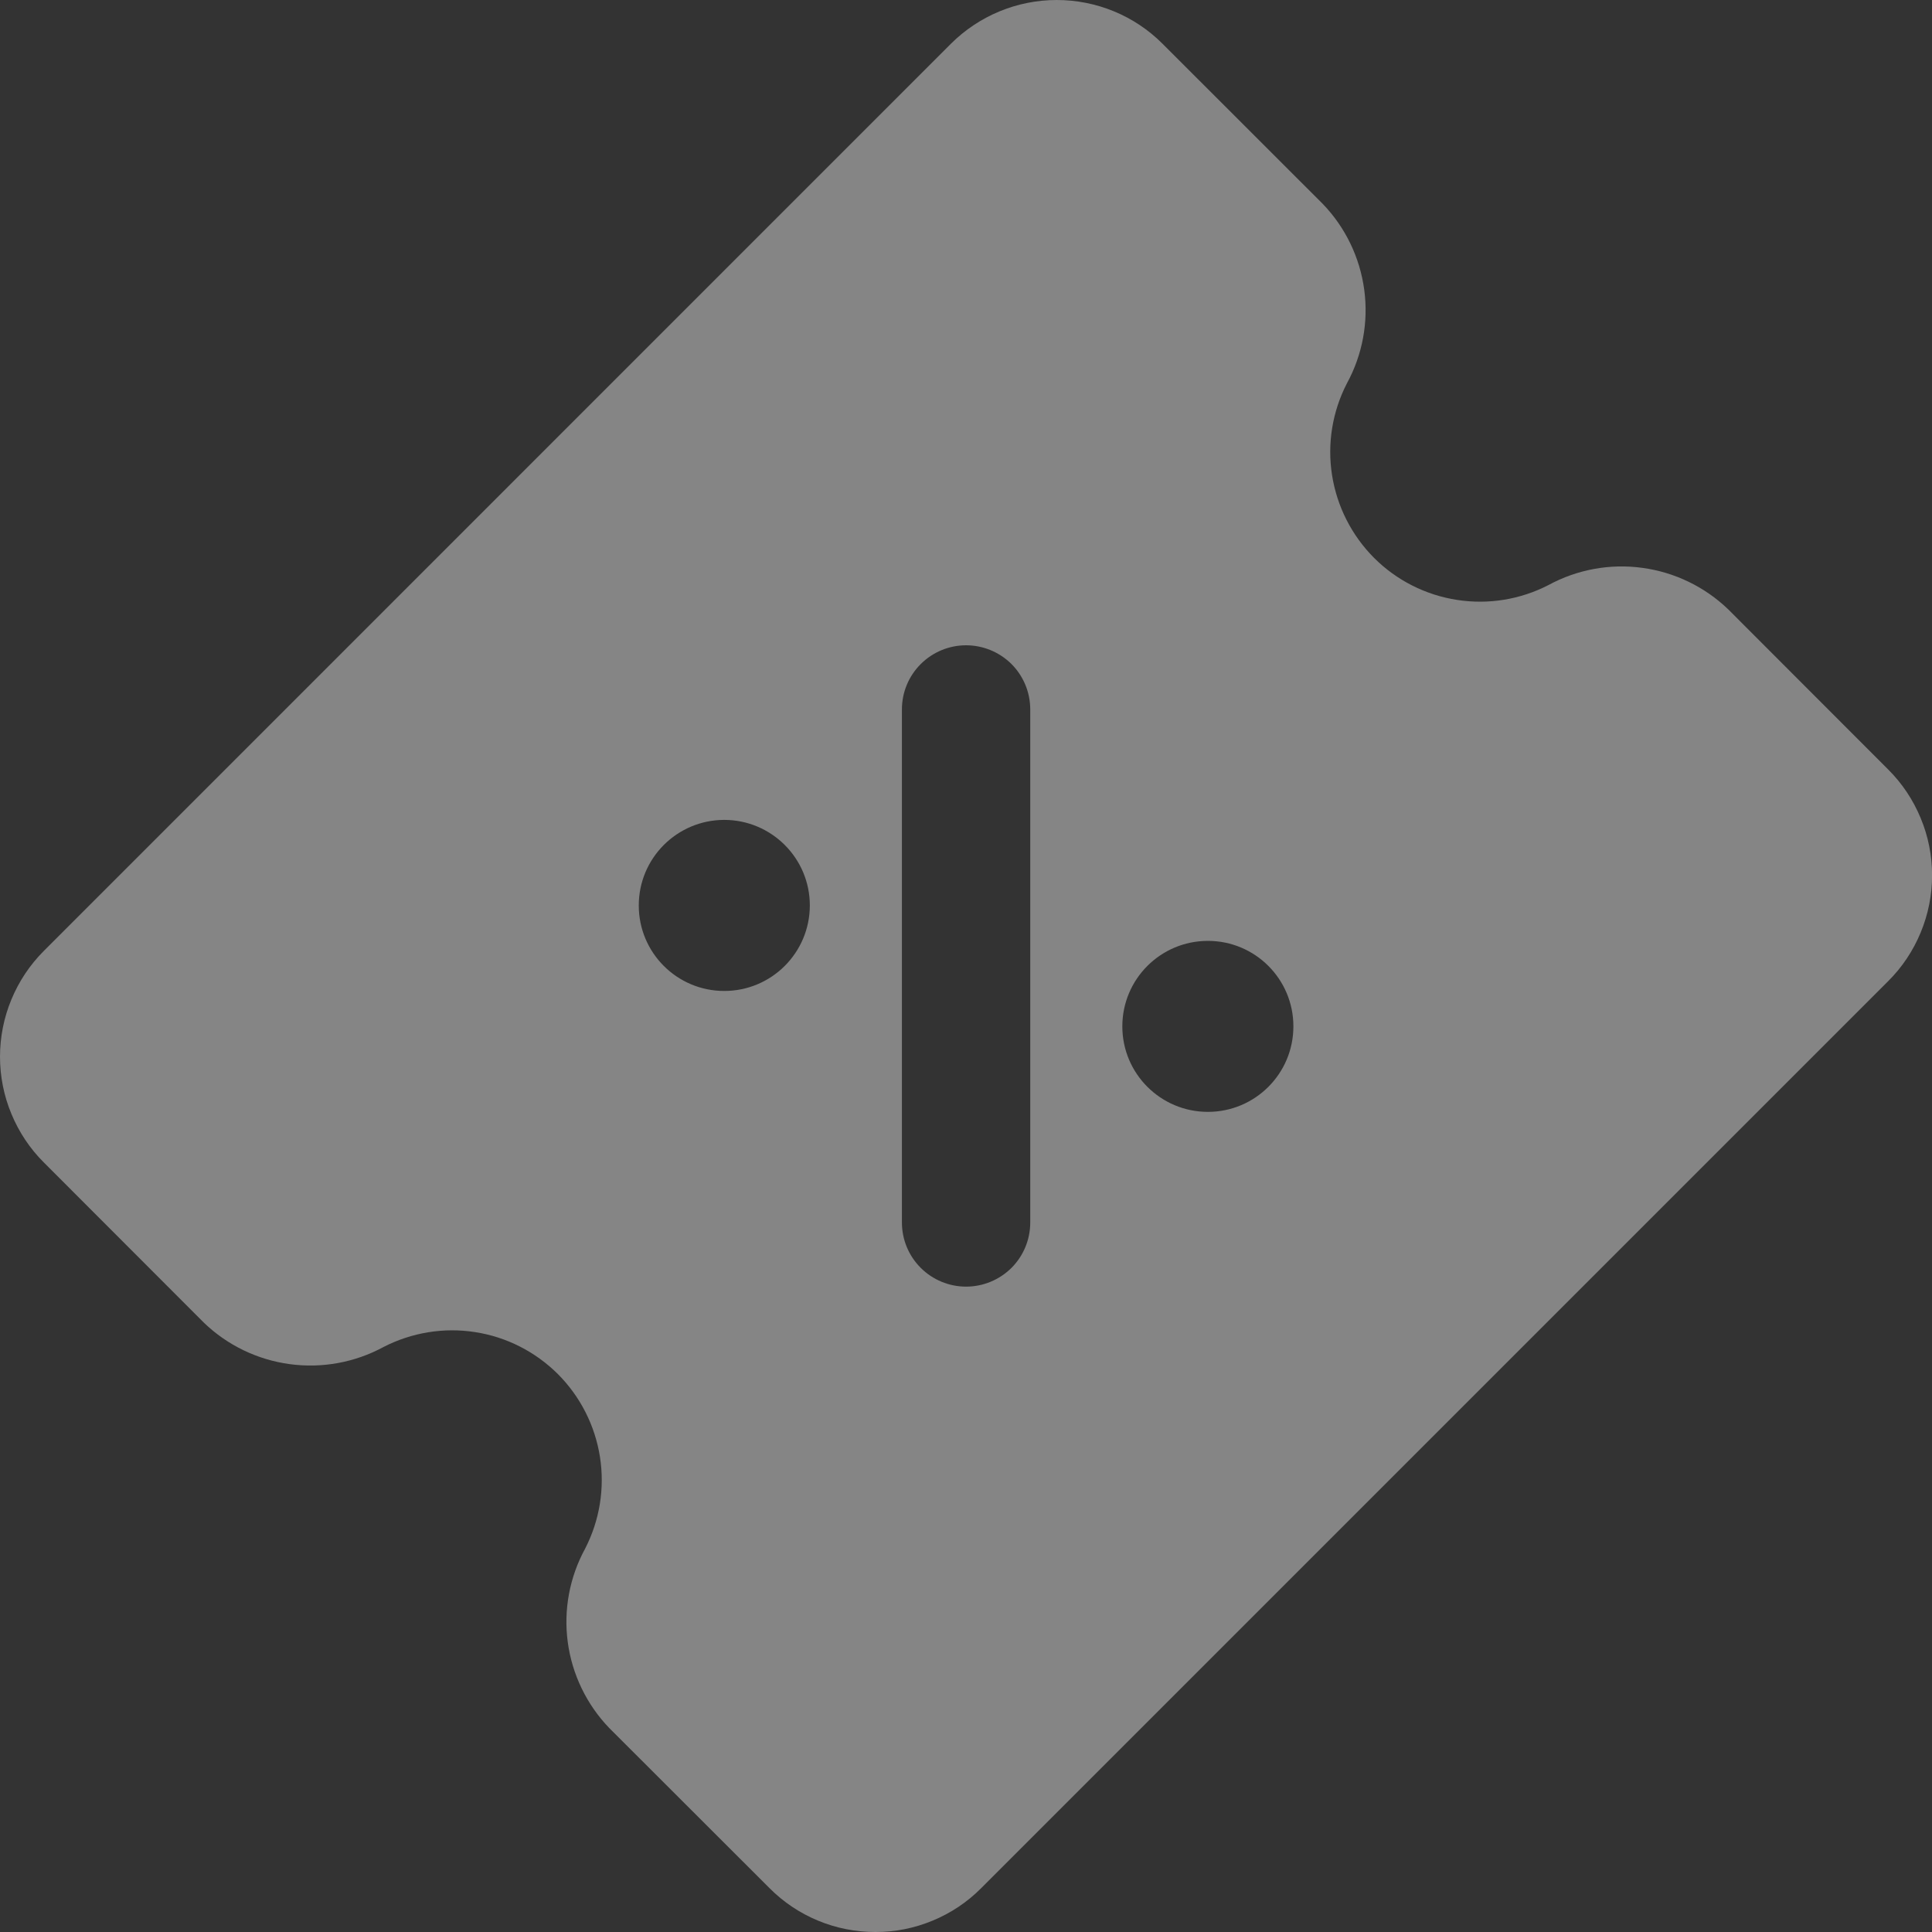 <svg width="24" height="24" viewBox="0 0 24 24" fill="none" xmlns="http://www.w3.org/2000/svg">
<rect x="0" y="0" width="24" height="24" fill="#333333" stroke="none"/>
<path d="M13.127 0C13.62 0 14.094 0.195 14.442 0.544L16.433 2.534C16.713 2.825 16.893 3.198 16.947 3.599C17.001 3.999 16.926 4.407 16.732 4.762C16.551 5.112 16.486 5.512 16.547 5.901C16.608 6.291 16.791 6.651 17.069 6.93C17.348 7.209 17.709 7.392 18.099 7.452C18.488 7.513 18.887 7.448 19.237 7.267C19.593 7.074 20.001 6.999 20.401 7.054C20.802 7.108 21.175 7.288 21.467 7.568L23.456 9.559C23.629 9.731 23.766 9.937 23.859 10.162C23.953 10.387 24.001 10.629 24.001 10.873C24.001 11.117 23.953 11.359 23.859 11.585C23.766 11.81 23.629 12.016 23.456 12.188L12.188 23.456C12.016 23.629 11.811 23.766 11.585 23.859C11.359 23.953 11.118 24.001 10.874 24C10.63 24 10.388 23.953 10.162 23.859C9.937 23.766 9.732 23.629 9.56 23.456L7.568 21.466C7.288 21.175 7.107 20.801 7.053 20.4C6.999 20 7.075 19.592 7.269 19.237C7.449 18.887 7.514 18.488 7.453 18.099C7.392 17.709 7.209 17.349 6.931 17.07C6.652 16.792 6.292 16.608 5.902 16.548C5.513 16.487 5.114 16.553 4.764 16.733C4.408 16.926 4 17 3.6 16.946C3.199 16.892 2.825 16.712 2.534 16.432L0.545 14.441C0.372 14.269 0.235 14.063 0.142 13.838C0.048 13.613 2.10233e-05 13.371 0 13.127C0 12.883 0.048 12.641 0.142 12.415C0.235 12.19 0.372 11.985 0.545 11.812L11.812 0.544C12.161 0.196 12.634 8.08033e-05 13.127 0ZM12.001 8.016C11.79 8.016 11.587 8.1 11.438 8.249C11.288 8.398 11.204 8.601 11.204 8.812V15.187C11.204 15.398 11.288 15.601 11.438 15.75C11.587 15.899 11.79 15.983 12.001 15.983C12.212 15.983 12.415 15.899 12.565 15.75C12.714 15.601 12.798 15.398 12.798 15.187V8.812C12.798 8.601 12.714 8.398 12.565 8.249C12.415 8.1 12.212 8.016 12.001 8.016ZM15.005 11.688C14.418 11.688 13.942 12.163 13.942 12.75C13.942 13.337 14.418 13.812 15.005 13.812C15.592 13.812 16.067 13.337 16.067 12.75C16.067 12.163 15.592 11.688 15.005 11.688ZM8.997 10.185C8.41 10.186 7.935 10.661 7.935 11.248C7.935 11.835 8.41 12.31 8.997 12.31C9.584 12.31 10.059 11.835 10.06 11.248C10.06 10.661 9.584 10.186 8.997 10.185Z" fill="white" fill-opacity="0.4"/>
</svg>
